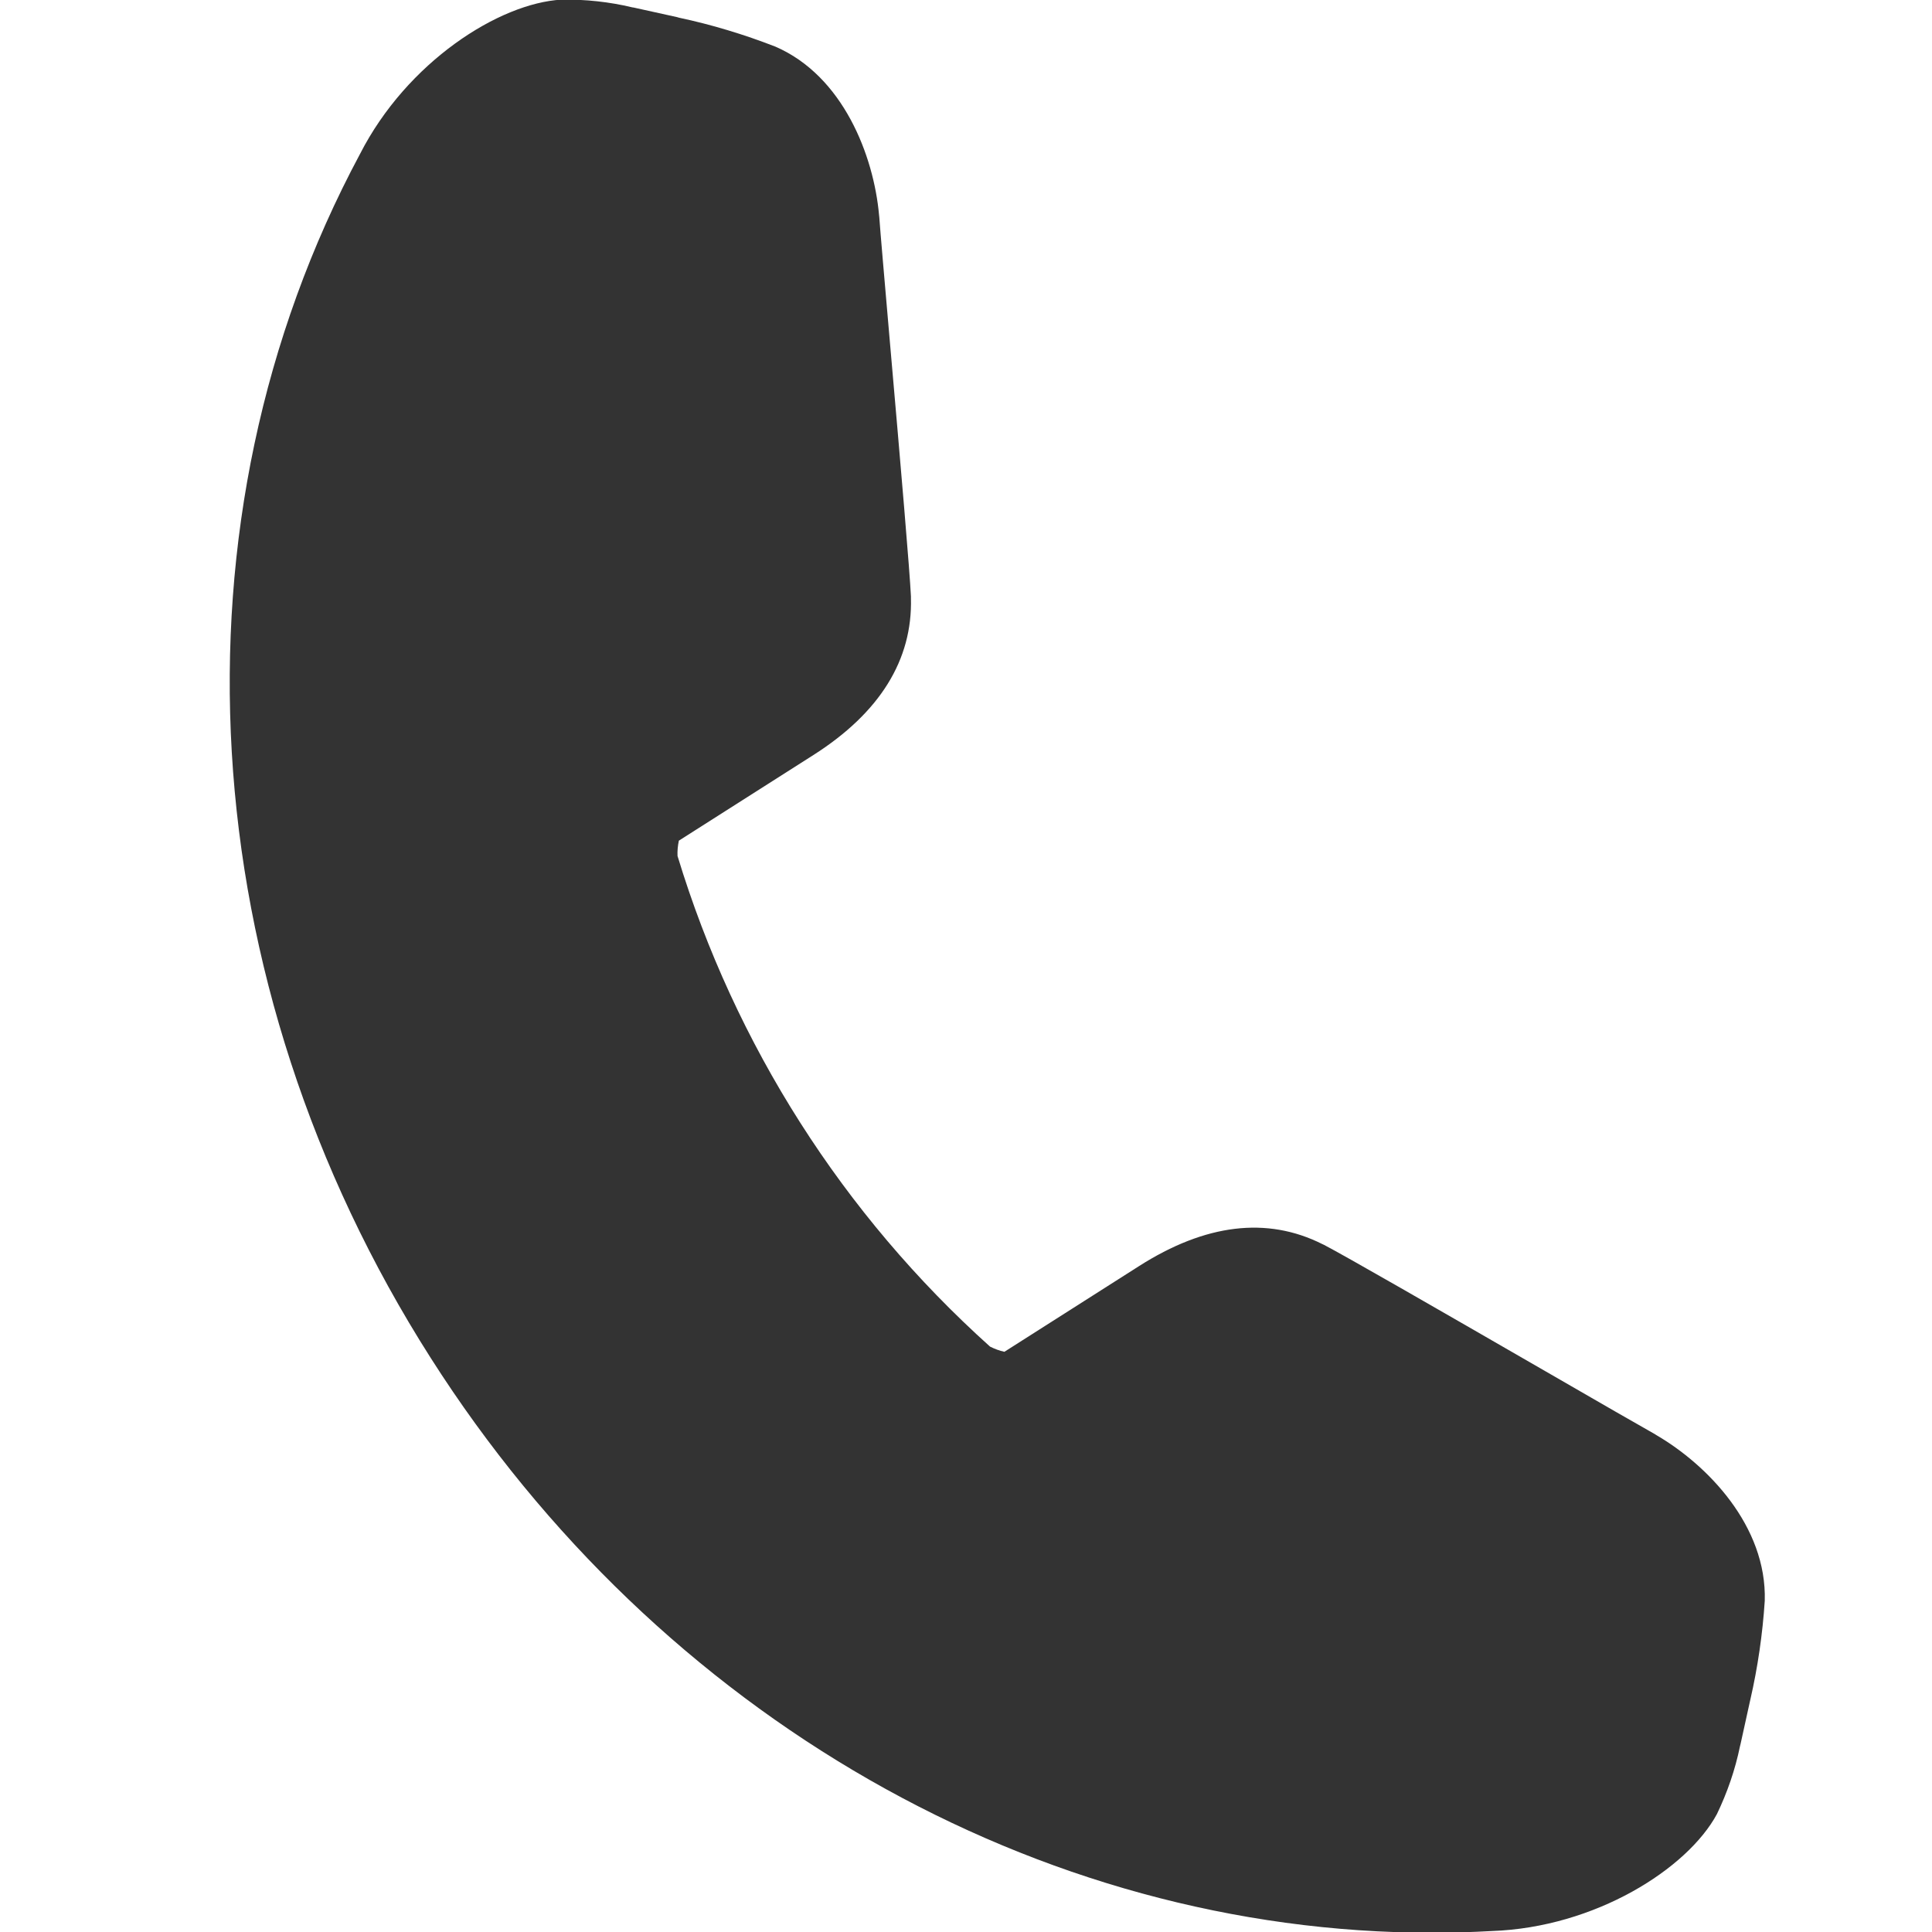 <svg width="16" height="16" viewBox="0 0 16 16" fill="none" xmlns="http://www.w3.org/2000/svg">
<g clip-path="url(#clip0_3413_2145)">
<path d="M11.861 16.006C8.6 16.006 5.458 14.216 3.567 11.246C1.58 8.128 1.356 4.309 2.981 1.276C3.371 0.512 4.134 0.026 4.65 -0.003C4.848 -0.006 5.045 0.015 5.237 0.061C5.245 0.062 5.252 0.063 5.259 0.065L5.608 0.142C5.612 0.143 5.617 0.145 5.621 0.146C5.894 0.204 6.161 0.285 6.421 0.386C6.983 0.629 7.236 1.29 7.28 1.781C7.281 1.787 7.282 1.794 7.282 1.8C7.288 1.893 7.328 2.351 7.37 2.836C7.463 3.899 7.534 4.729 7.544 4.939C7.544 4.944 7.544 4.949 7.544 4.953C7.558 5.465 7.286 5.903 6.736 6.253L5.622 6.962C5.613 7.004 5.609 7.047 5.611 7.089C6.087 8.654 6.982 10.059 8.199 11.152C8.237 11.171 8.277 11.186 8.318 11.195L9.432 10.486C9.982 10.135 10.493 10.073 10.951 10.303C10.956 10.305 10.96 10.307 10.964 10.309C11.15 10.406 11.871 10.821 12.795 11.354C13.217 11.598 13.617 11.828 13.698 11.873C13.704 11.876 13.709 11.879 13.714 11.883C14.141 12.131 14.633 12.639 14.615 13.257C14.597 13.533 14.557 13.808 14.495 14.078C14.494 14.082 14.493 14.087 14.492 14.091L14.415 14.441C14.413 14.448 14.412 14.455 14.41 14.461C14.37 14.656 14.305 14.844 14.219 15.023C13.975 15.476 13.212 15.962 12.354 15.992C12.19 16.001 12.025 16.006 11.861 16.006ZM4.736 1.494L4.735 1.494L4.736 1.494Z" fill="#333333"/>
</g>
<defs>
<clipPath id="clip0_3413_2145">
<rect width="16" height="16" fill="white"/>
</clipPath>
</defs>
</svg>
